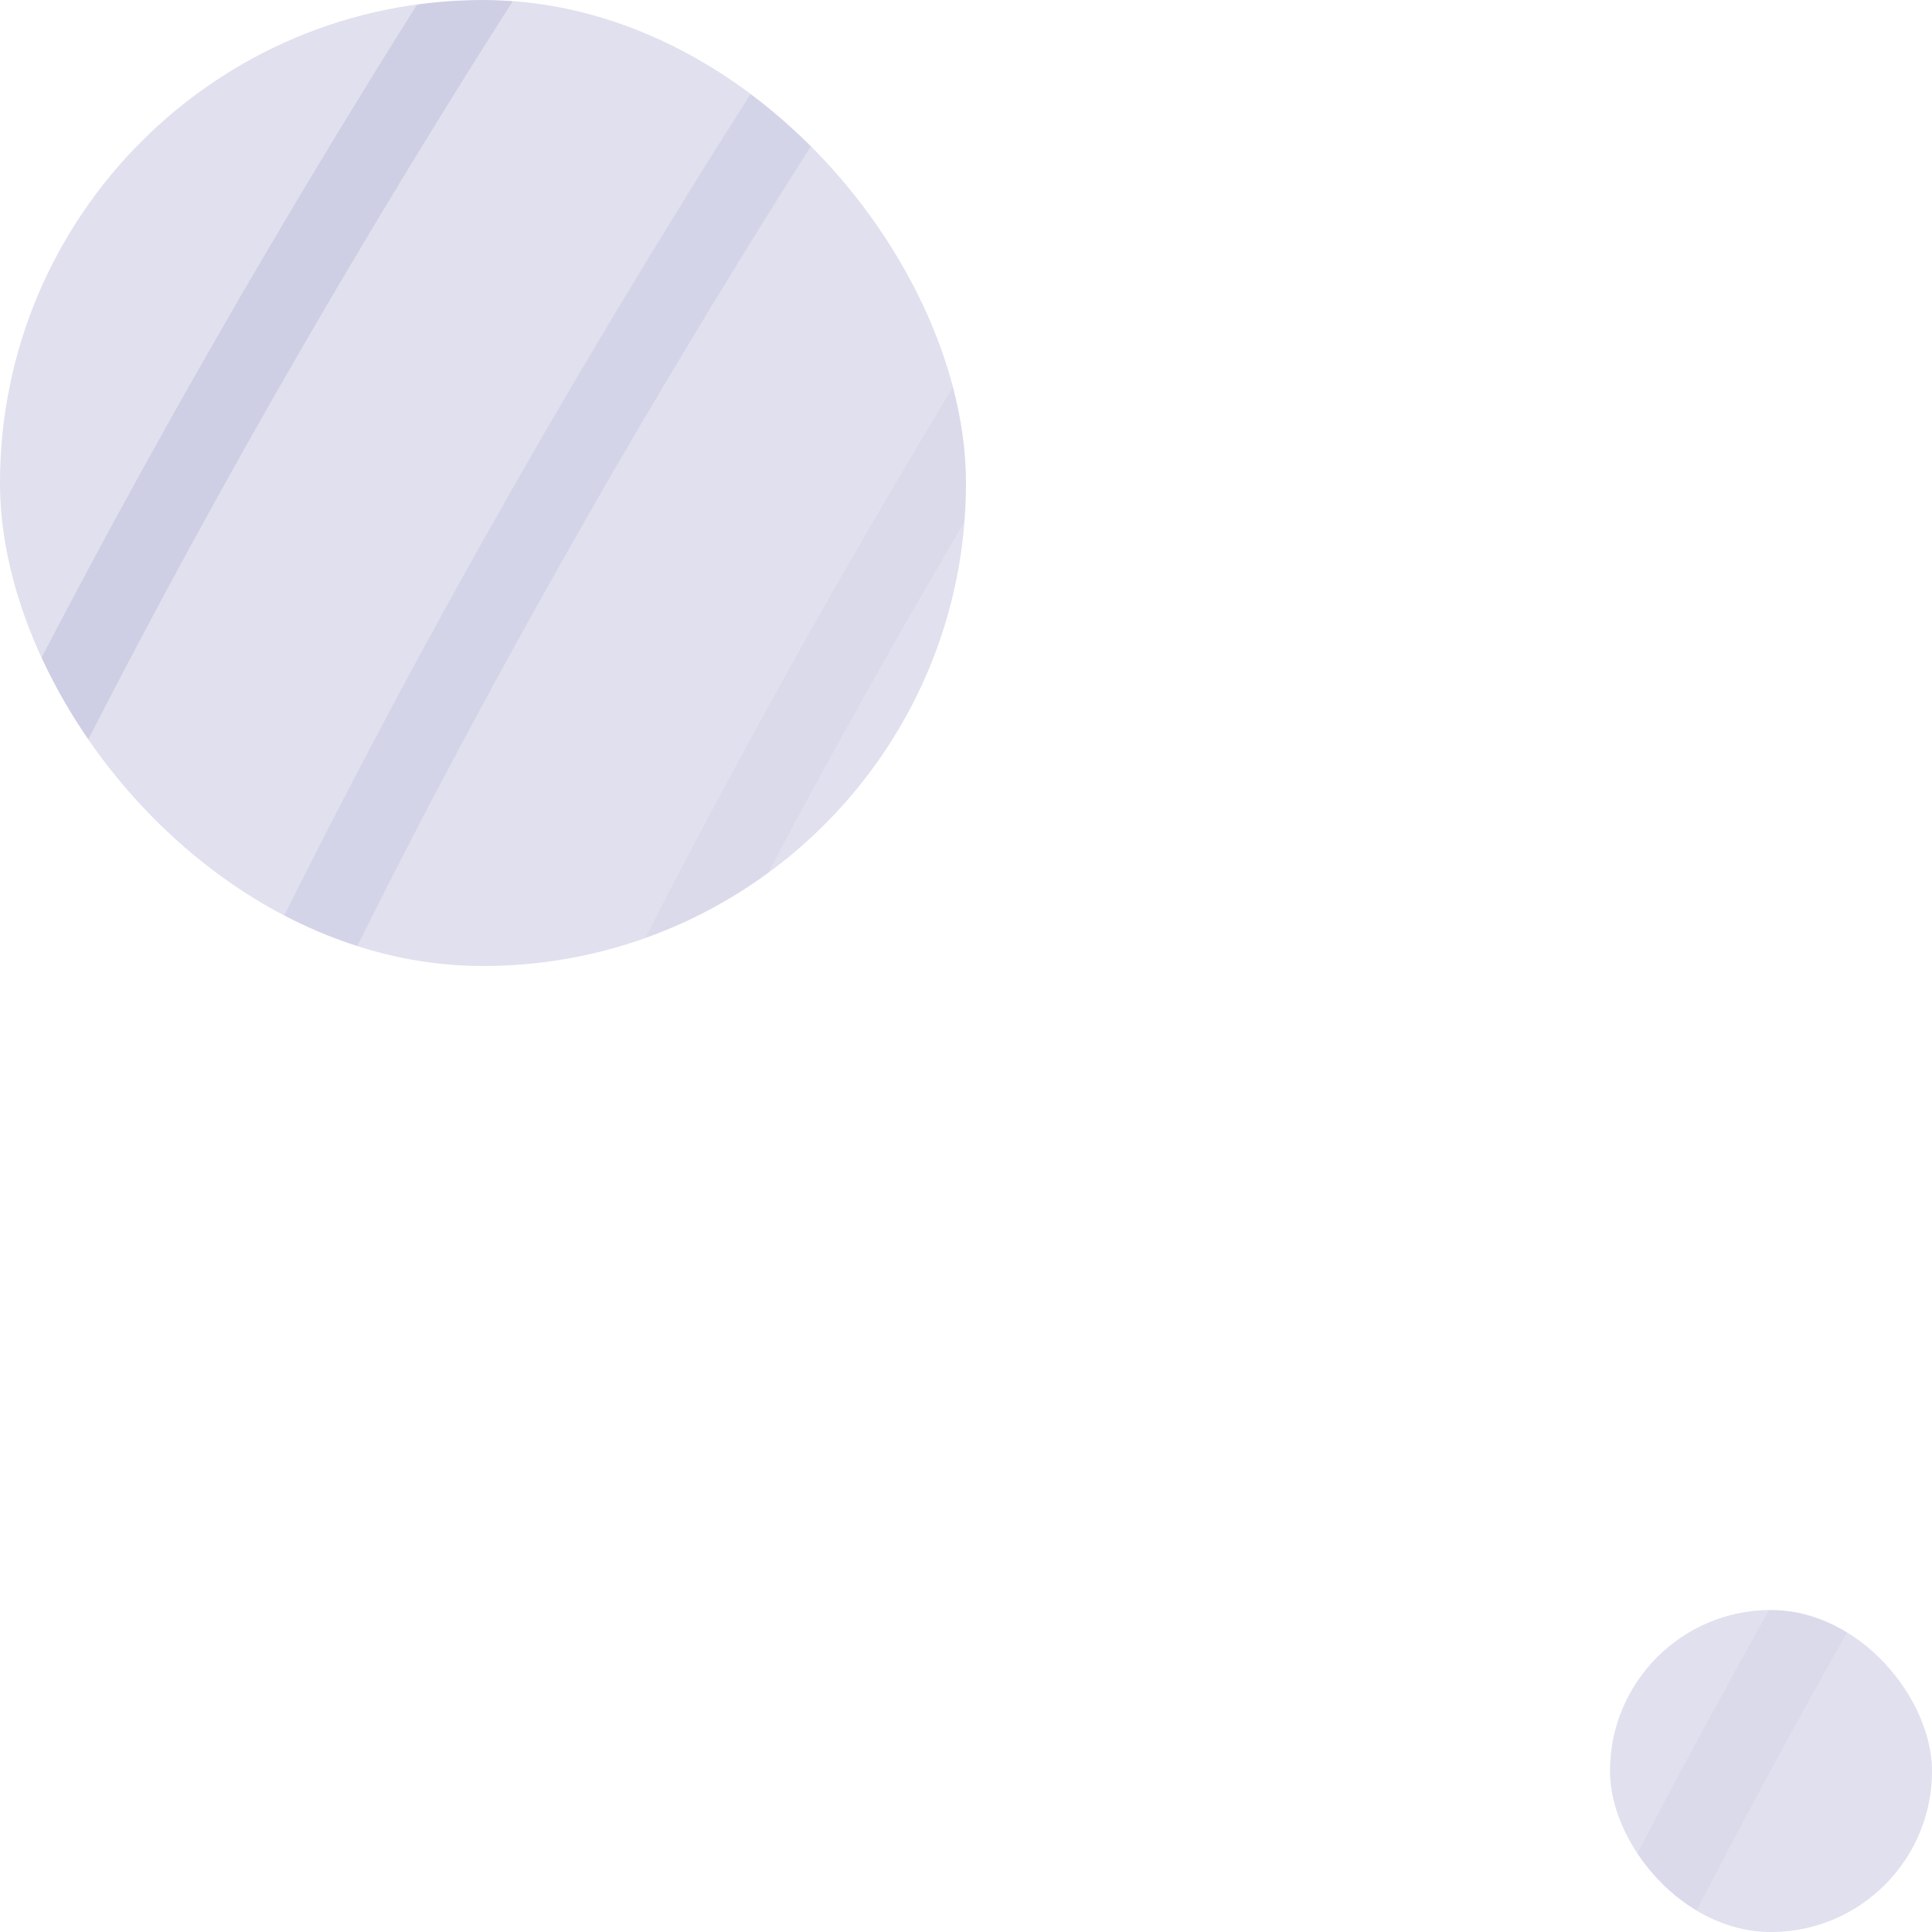<svg width="60" height="60" viewBox="0 0 60 60" fill="none" xmlns="http://www.w3.org/2000/svg">
<g clip-path="url(#clip0_1_2129)">
<rect x="30" y="30" width="30" height="30" rx="15" transform="rotate(180 30 30)" fill="#6667AB" fill-opacity="0.2"/>
<mask id="mask0_1_2129" style="mask-type:alpha" maskUnits="userSpaceOnUse" x="-241" y="-123" width="284" height="245">
<rect x="-28.407" y="121.875" width="244.945" height="141.314" transform="rotate(-150 -28.407 121.875)" fill="#C4C4C4"/>
</mask>
<g mask="url(#mask0_1_2129)">
<path opacity="0.65" d="M-143.622 86.186C-136.433 86.701 -118.503 81.22 -104.294 55.172C-86.534 22.612 -91.919 -7.289 -78.676 -40.034C-68.902 -64.202 -36.126 -119.945 -3.432 -132.439" stroke="#6667AB" stroke-width="2.45"/>
<path opacity="0.6" d="M-134.87 91.686C-127.681 92.201 -109.75 86.72 -95.542 60.672C-77.781 28.112 -83.166 -1.79 -69.924 -34.535C-60.149 -58.703 -27.373 -114.445 5.321 -126.94" stroke="#6667AB" stroke-width="2.45"/>
<path opacity="0.55" d="M-126.995 98.525C-119.806 99.04 -101.875 93.559 -87.667 67.511C-69.906 34.951 -75.292 5.049 -62.049 -27.695C-52.275 -51.864 -19.498 -107.606 13.195 -120.1" stroke="#6667AB" stroke-width="2.45"/>
<path opacity="0.5" d="M-120.282 106.848C-113.093 107.364 -95.163 101.883 -80.955 75.835C-63.194 43.275 -68.579 13.373 -55.336 -19.372C-45.562 -43.54 -12.786 -99.283 19.908 -111.777" stroke="#6667AB" stroke-width="2.45"/>
<path opacity="0.45" d="M-114.082 118.466C-106.892 118.982 -88.962 113.501 -74.754 87.453C-56.993 54.892 -62.378 24.991 -49.135 -7.754C-39.361 -31.922 -6.585 -87.665 26.109 -100.159" stroke="#6667AB" stroke-width="2.45"/>
<path opacity="0.4" d="M-108.553 128.047C-101.364 128.563 -83.434 123.082 -69.226 97.034C-51.465 64.474 -56.85 34.572 -43.607 1.827C-33.833 -22.341 -1.057 -78.084 31.637 -90.578" stroke="#6667AB" stroke-width="2.45"/>
<path opacity="0.35" d="M-102.202 136.779C-95.013 137.294 -77.083 131.813 -62.874 105.765C-45.114 73.205 -50.499 43.303 -37.256 10.558C-27.482 -13.61 5.294 -69.352 37.988 -81.847" stroke="#6667AB" stroke-width="2.45"/>
<path opacity="0.3" d="M-95.073 144.602C-87.884 145.118 -69.954 139.637 -55.746 113.588C-37.985 81.028 -43.37 51.127 -30.127 18.382C-20.353 -5.786 12.423 -61.529 45.117 -74.023" stroke="#6667AB" stroke-width="2.45"/>
<path opacity="0.25" d="M-87.228 151.483C-80.039 151.998 -62.109 146.517 -47.9 120.469C-30.14 87.909 -35.525 58.008 -22.282 25.263C-12.508 1.095 20.268 -54.648 52.962 -67.142" stroke="#6667AB" stroke-width="2.45"/>
<path opacity="0.2" d="M-78.739 157.409C-71.55 157.924 -53.62 152.443 -39.411 126.395C-21.651 93.835 -27.036 63.933 -13.793 31.189C-4.019 7.02 28.758 -48.722 61.451 -61.217" stroke="#6667AB" stroke-width="2.45"/>
<path opacity="0.15" d="M-69.683 162.388C-62.493 162.903 -44.563 157.422 -30.355 131.374C-12.594 98.814 -17.98 68.913 -4.737 36.168C5.038 12 37.814 -43.743 70.507 -56.237" stroke="#6667AB" stroke-width="2.45"/>
<path opacity="0.1" d="M-60.136 166.444C-52.947 166.959 -35.016 161.478 -20.808 135.43C-3.047 102.87 -8.433 72.968 4.81 40.223C14.585 16.055 47.361 -39.687 80.054 -52.182" stroke="#6667AB" stroke-width="2.45"/>
<path opacity="0.05" d="M-50.17 169.608C-42.981 170.124 -25.05 164.643 -10.842 138.595C6.919 106.035 1.533 76.133 14.776 43.388C24.551 19.22 57.327 -36.522 90.02 -49.017" stroke="#6667AB" stroke-width="2.45"/>
<path d="M-39.849 171.92C-32.66 172.436 -14.73 166.955 -0.521 140.907C17.239 108.346 11.854 78.445 25.097 45.7C34.871 21.532 67.647 -34.211 100.341 -46.705" stroke="#6667AB" stroke-width="2.45"/>
<path d="M-29.231 173.415C-22.042 173.931 -4.112 168.45 10.097 142.401C27.857 109.841 22.472 79.94 35.715 47.195C45.489 23.027 78.266 -32.716 110.959 -45.21" stroke="#6667AB" stroke-width="2.45"/>
<path d="M-18.366 174.122C-11.176 174.637 6.754 169.156 20.962 143.108C38.723 110.548 33.338 80.646 46.581 47.902C56.355 23.733 89.131 -32.009 121.825 -44.504" stroke="#6667AB" stroke-width="2.45"/>
<path d="M9.743 172.396C16.932 172.912 34.863 167.431 49.071 141.383C66.832 108.823 61.446 78.921 74.689 46.176C84.464 22.008 117.24 -33.734 149.933 -46.229" stroke="#6667AB" stroke-width="2.45"/>
<path d="M13.292 171.752C20.481 172.268 38.411 166.787 52.62 140.738C70.38 108.178 64.995 78.277 78.238 45.532C88.012 21.364 120.788 -34.379 153.482 -46.873" stroke="#6667AB" stroke-width="2.45"/>
</g>
</g>
<g clip-path="url(#clip1_1_2129)">
<rect x="60" y="60" width="10" height="10" rx="5" transform="rotate(180 60 60)" fill="#6667AB" fill-opacity="0.2"/>
<mask id="mask1_1_2129" style="mask-type:alpha" maskUnits="userSpaceOnUse" x="-211" y="-93" width="284" height="245">
<rect x="1.593" y="151.875" width="244.945" height="141.314" transform="rotate(-150 1.593 151.875)" fill="#C4C4C4"/>
</mask>
<g mask="url(#mask1_1_2129)">
<path opacity="0.55" d="M-96.995 128.525C-89.806 129.04 -71.875 123.559 -57.667 97.511C-39.907 64.951 -45.292 35.05 -32.049 2.305C-22.274 -21.863 10.502 -77.606 43.195 -90.1" stroke="#6667AB" stroke-width="2.45"/>
<path opacity="0.5" d="M-90.282 136.848C-83.093 137.364 -65.163 131.883 -50.955 105.835C-33.194 73.275 -38.579 43.373 -25.336 10.628C-15.562 -13.54 17.214 -69.283 49.908 -81.777" stroke="#6667AB" stroke-width="2.45"/>
<path opacity="0.45" d="M-84.082 148.466C-76.892 148.982 -58.962 143.501 -44.754 117.452C-26.993 84.892 -32.378 54.991 -19.135 22.246C-9.361 -1.922 23.415 -57.665 56.109 -70.159" stroke="#6667AB" stroke-width="2.45"/>
<path opacity="0.4" d="M-78.553 158.047C-71.364 158.563 -53.434 153.082 -39.226 127.034C-21.465 94.474 -26.85 64.572 -13.607 31.827C-3.833 7.659 28.943 -48.084 61.637 -60.578" stroke="#6667AB" stroke-width="2.45"/>
<path opacity="0.35" d="M-72.202 166.779C-65.013 167.294 -47.083 161.813 -32.874 135.765C-15.114 103.205 -20.499 73.303 -7.256 40.558C2.518 16.39 35.294 -39.352 67.988 -51.847" stroke="#6667AB" stroke-width="2.45"/>
<path opacity="0.3" d="M-65.073 174.602C-57.884 175.118 -39.954 169.637 -25.746 143.588C-7.985 111.028 -13.37 81.127 -0.127 48.382C9.647 24.214 42.423 -31.529 75.117 -44.023" stroke="#6667AB" stroke-width="2.45"/>
<path opacity="0.25" d="M-57.228 181.483C-50.039 181.998 -32.109 176.517 -17.9 150.469C-0.14 117.909 -5.525 88.007 7.718 55.263C17.492 31.095 50.268 -24.648 82.962 -37.142" stroke="#6667AB" stroke-width="2.45"/>
<path opacity="0.2" d="M-48.739 187.409C-41.55 187.924 -23.62 182.443 -9.411 156.395C8.349 123.835 2.964 93.933 16.207 61.189C25.981 37.02 58.758 -18.722 91.451 -31.216" stroke="#6667AB" stroke-width="2.45"/>
<path opacity="0.15" d="M-39.683 192.388C-32.493 192.903 -14.563 187.422 -0.355 161.374C17.406 128.814 12.021 98.913 25.264 66.168C35.038 42 67.814 -13.743 100.508 -26.237" stroke="#6667AB" stroke-width="2.45"/>
<path opacity="0.1" d="M-30.136 196.444C-22.947 196.959 -5.016 191.478 9.192 165.43C26.953 132.87 21.567 102.968 34.81 70.223C44.585 46.055 77.361 -9.687 110.054 -22.182" stroke="#6667AB" stroke-width="2.45"/>
<path opacity="0.05" d="M-20.17 199.608C-12.981 200.124 4.95 194.643 19.158 168.595C36.919 136.035 31.533 106.133 44.776 73.388C54.551 49.22 87.327 -6.522 120.02 -19.017" stroke="#6667AB" stroke-width="2.45"/>
<path d="M-9.849 201.92C-2.66 202.436 15.27 196.955 29.479 170.907C47.239 138.346 41.854 108.445 55.097 75.7C64.871 51.532 97.647 -4.211 130.341 -16.705" stroke="#6667AB" stroke-width="2.45"/>
<path d="M0.769 203.415C7.958 203.931 25.889 198.45 40.097 172.401C57.857 139.841 52.472 109.94 65.715 77.195C75.49 53.027 108.266 -2.716 140.959 -15.21" stroke="#6667AB" stroke-width="2.45"/>
<path d="M11.634 204.122C18.824 204.637 36.754 199.156 50.962 173.108C68.723 140.548 63.338 110.646 76.581 77.902C86.355 53.733 119.131 -2.009 151.825 -14.504" stroke="#6667AB" stroke-width="2.45"/>
<path d="M39.743 202.396C46.932 202.912 64.863 197.431 79.071 171.383C96.832 138.823 91.446 108.921 104.689 76.176C114.464 52.008 147.24 -3.734 179.933 -16.229" stroke="#6667AB" stroke-width="2.45"/>
<path d="M43.292 201.752C50.481 202.268 68.411 196.787 82.62 170.738C100.38 138.178 94.995 108.277 108.238 75.532C118.012 51.364 150.788 -4.379 183.482 -16.873" stroke="#6667AB" stroke-width="2.45"/>
</g>
</g>
<defs>
<clipPath id="clip0_1_2129">
<rect x="30" y="30" width="30" height="30" rx="15" transform="rotate(180 30 30)" fill="white"/>
</clipPath>
<clipPath id="clip1_1_2129">
<rect x="60" y="60" width="10" height="10" rx="5" transform="rotate(180 60 60)" fill="white"/>
</clipPath>
</defs>
</svg>
